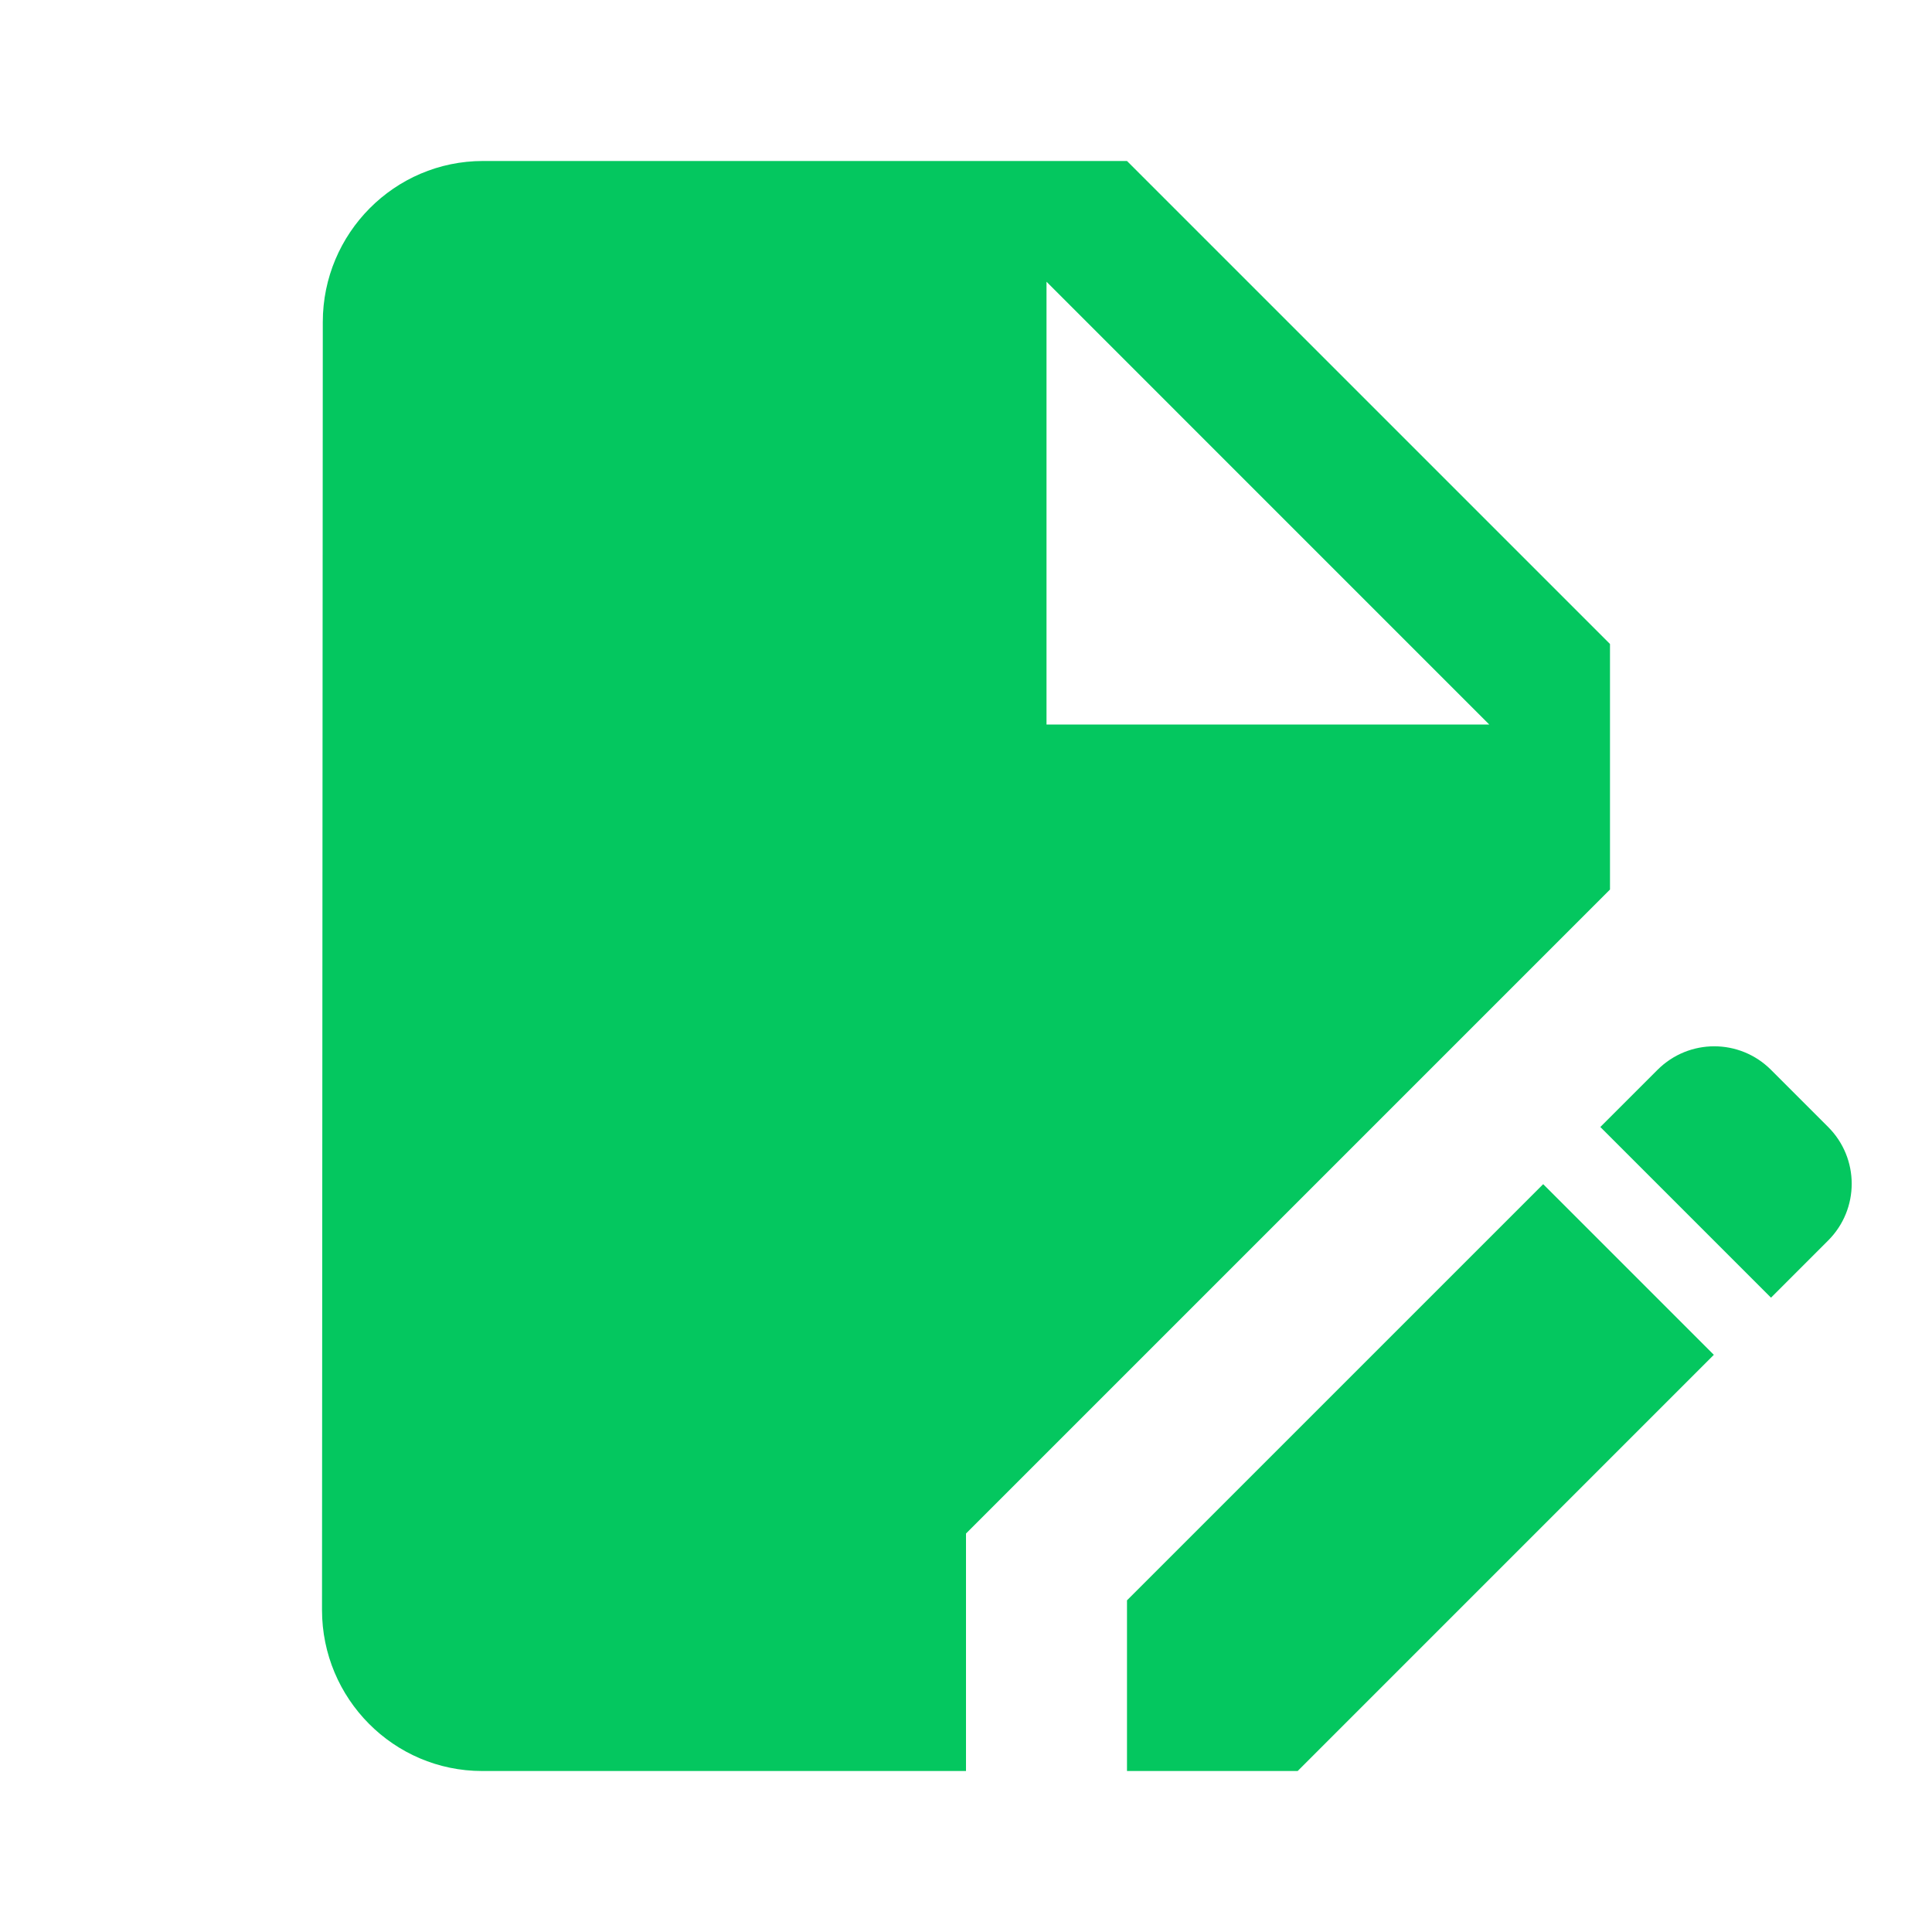 <svg xmlns="http://www.w3.org/2000/svg" width="64" height="64" viewBox="0 0 64 64" fill="none"><g clip-path="url(#clip0_4_6874)"><path d="M37.333 53.013V58.667H42.987L56.773 44.88L51.12 39.227L37.333 53.013Z" fill="#04C75F"></path><path d="M53.333 21.333L37.333 5.333H16C13.067 5.333 10.693 7.733 10.693 10.667L10.667 53.333C10.667 56.267 13.04 58.667 15.973 58.667H32V50.8L53.333 29.467V21.333ZM34.667 24V9.333L49.333 24H34.667Z" fill="#04C75F"></path><path d="M60.56 37.333L58.667 35.44C57.627 34.4 55.947 34.4 54.907 35.44L53.013 37.333L58.667 42.987L60.56 41.093C61.6 40.053 61.6 38.373 60.56 37.333Z" fill="#04C75F"></path></g><defs><clipPath id="clip0_4_6874"><rect width="64" height="64" fill="white"></rect></clipPath></defs></svg>